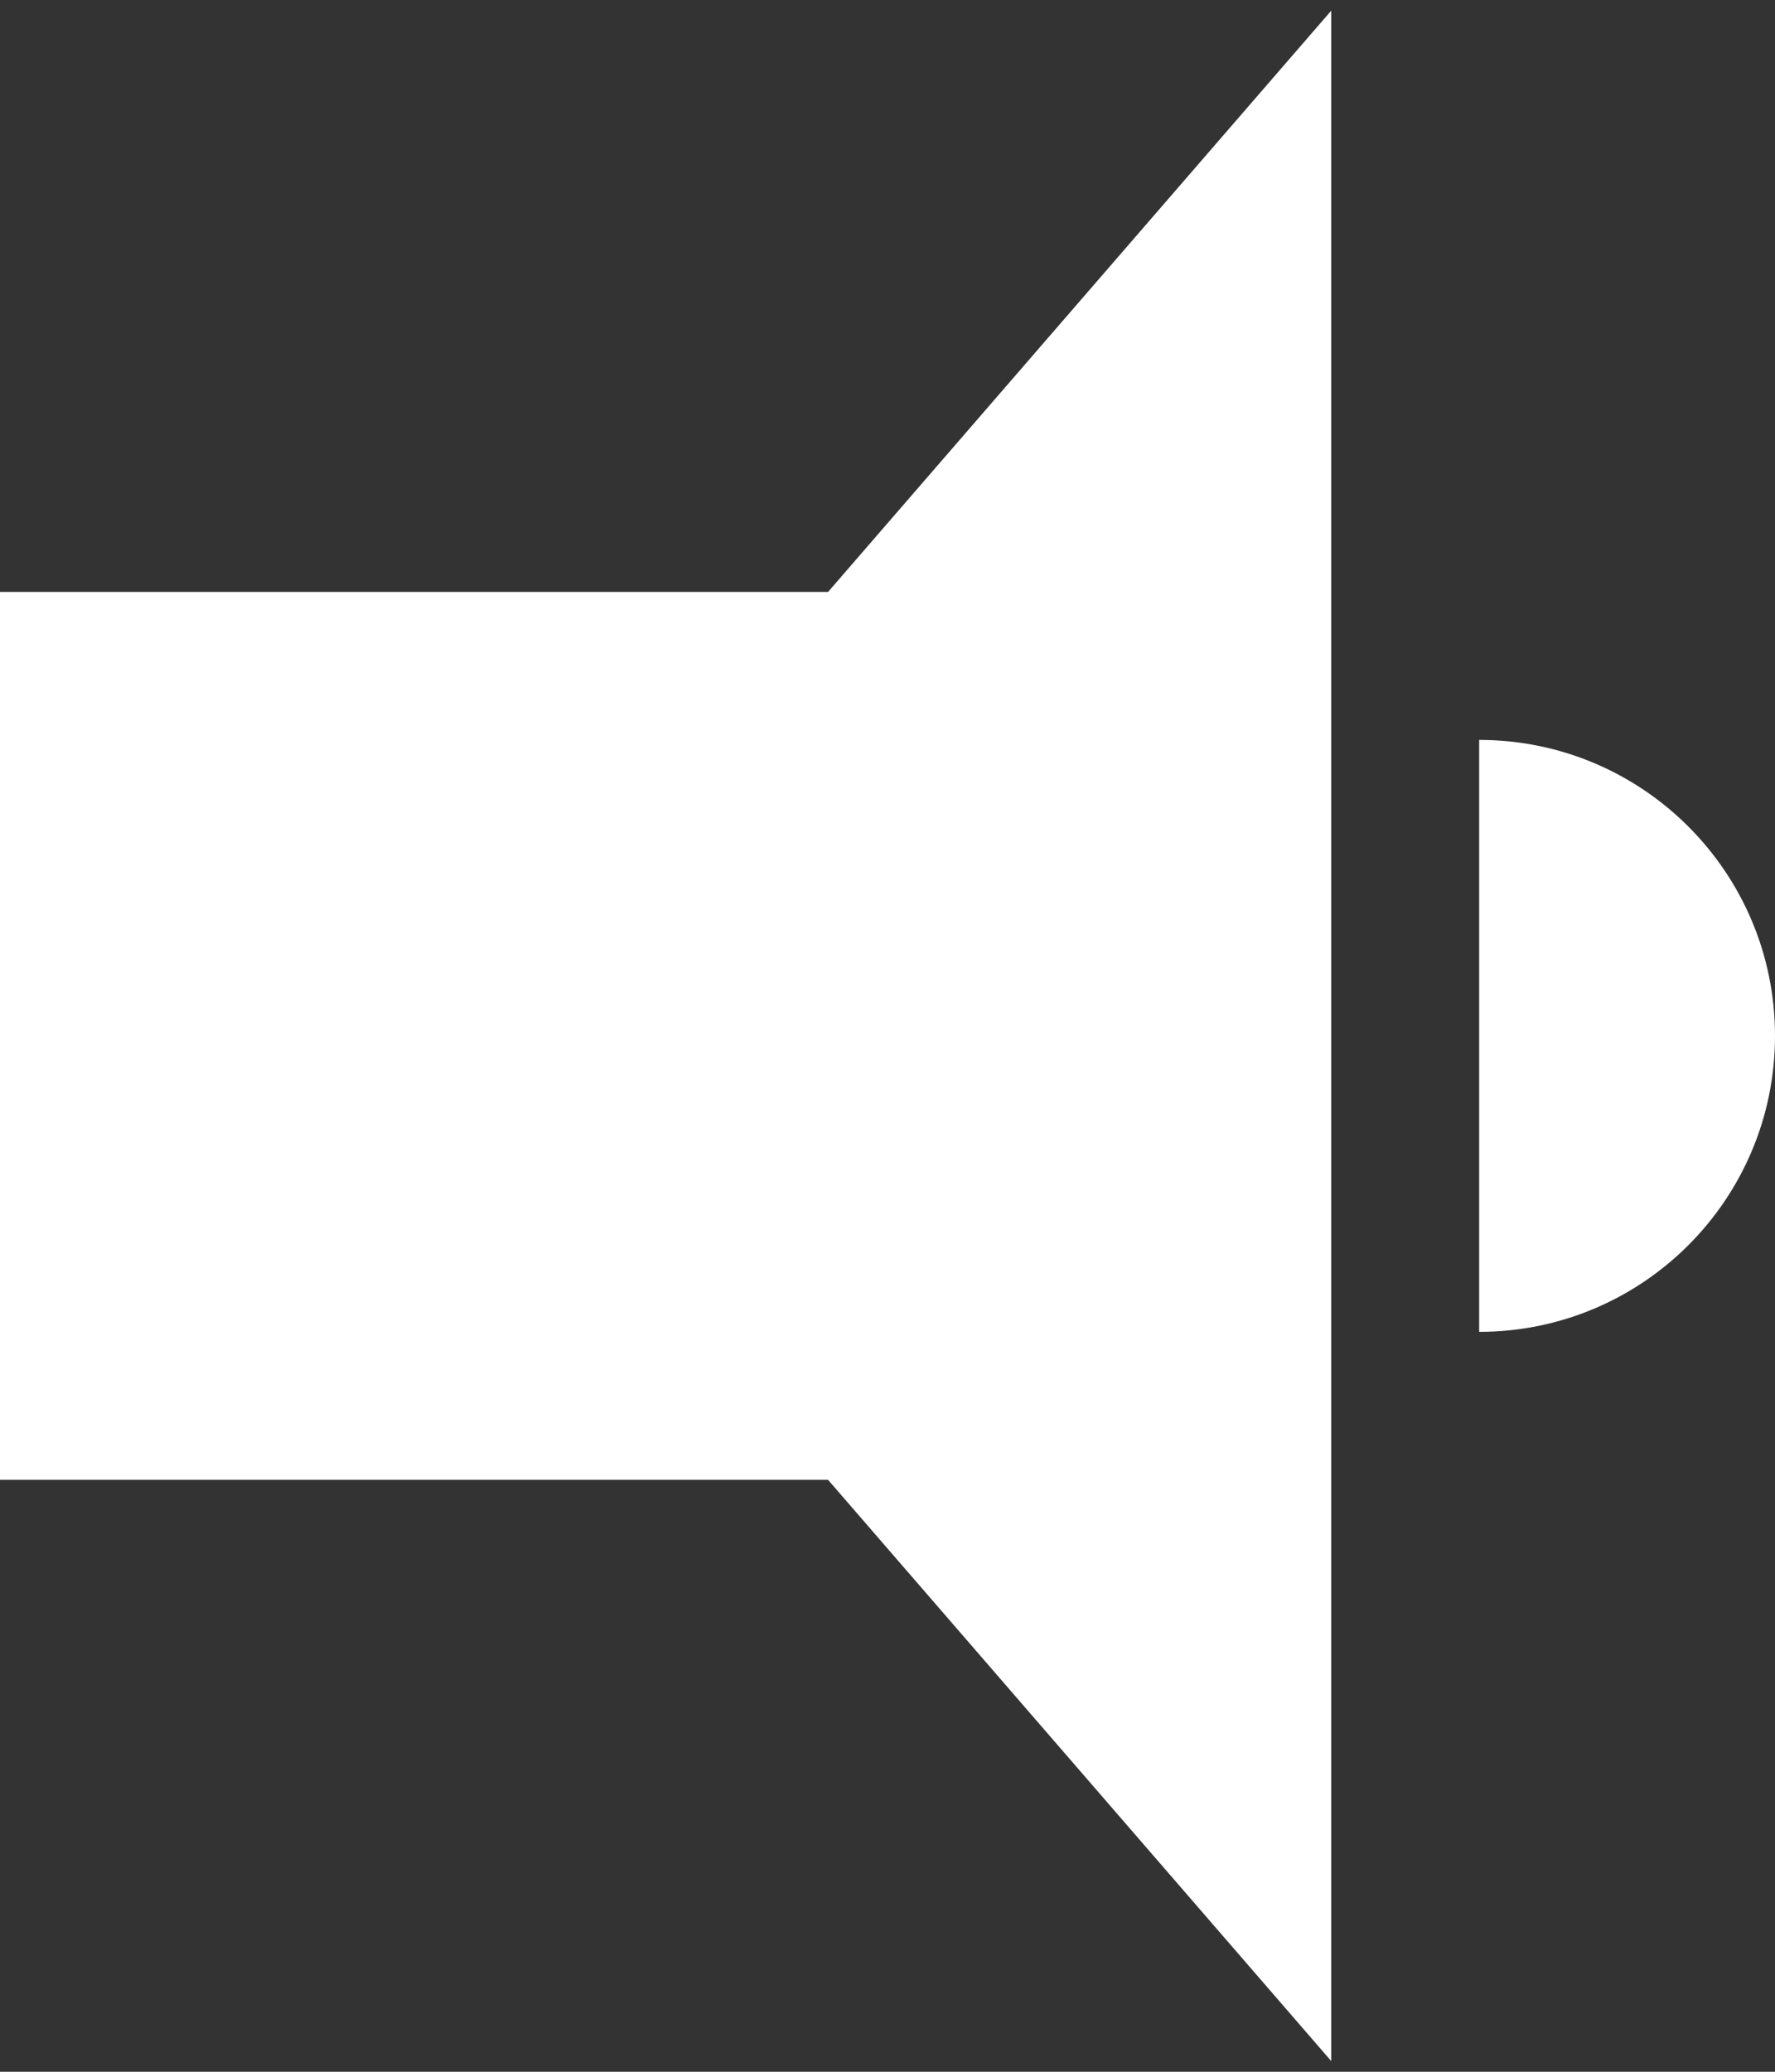 <svg width="12" height="14" viewBox="0 0 12 14" fill="none" xmlns="http://www.w3.org/2000/svg">
<rect x="0" y="0" width="12" height="14" fill="#333333" stroke="none"/>
<path d="M0 4H6V10H0V4Z" fill="white"/>
<path d="M3 7L9 0.072V13.928L3 7Z" fill="white"/>
<path d="M10 7C10 8.105 10 9 10 9C11.105 9 12 8.105 12 7C12 5.895 11.105 5 10 5C10 5 10 5.895 10 7Z" fill="white"/>
</svg>
